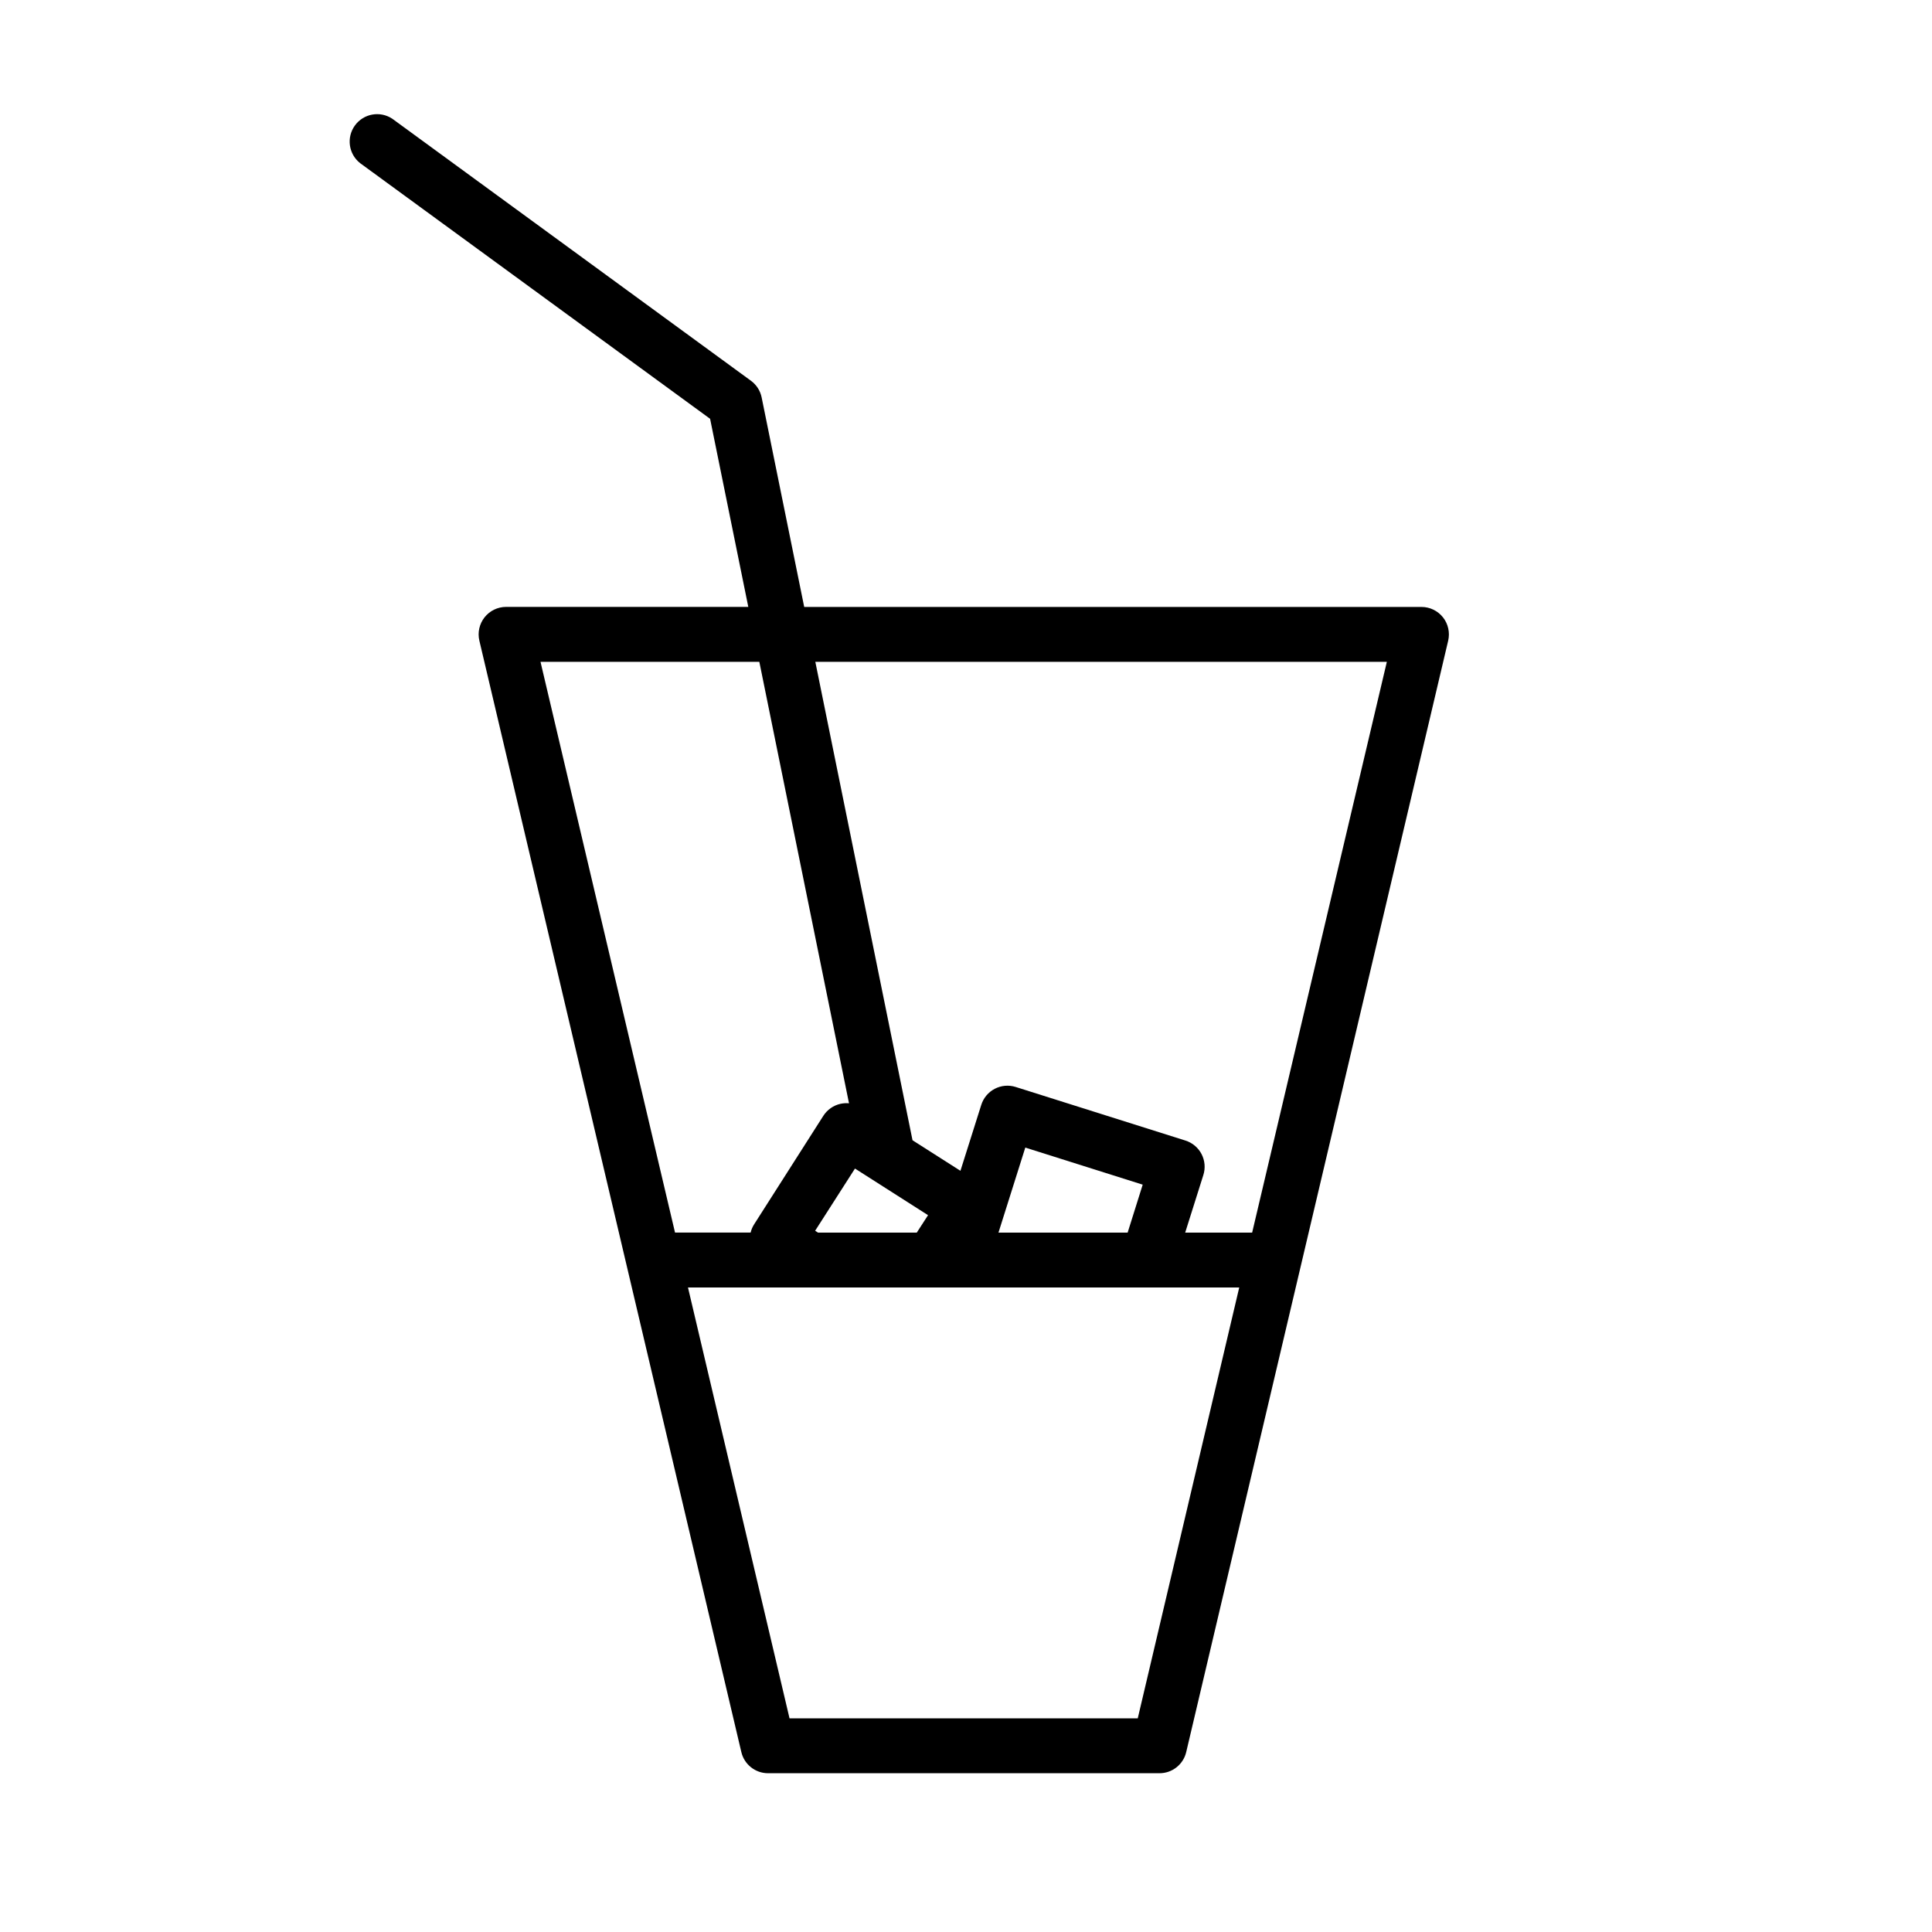 <?xml version="1.0" encoding="UTF-8"?>
<!-- The Best Svg Icon site in the world: iconSvg.co, Visit us! https://iconsvg.co -->
<svg fill="#000000" width="800px" height="800px" version="1.1" viewBox="144 144 512 512" xmlns="http://www.w3.org/2000/svg">
 <path d="m526.4 307.6c-1.379-1.742-3.484-2.758-5.707-2.754h-163.57l-11.277-55.512c-0.359-1.777-1.367-3.356-2.832-4.426l-95.039-69.434c-3.242-2.164-7.617-1.383-9.914 1.77s-1.699 7.555 1.359 9.98l92.762 67.758 10.125 49.855h-64.18l-0.004-0.004c-2.223 0-4.324 1.016-5.707 2.758-1.379 1.742-1.887 4.023-1.379 6.188l69.426 294.54v-0.004c0.773 3.285 3.703 5.606 7.078 5.606h103.74c3.375 0 6.305-2.32 7.078-5.606l69.426-294.54v0.004c0.5-2.164-0.004-4.438-1.379-6.18zm-181.17 11.793 23.766 116.99c-0.754-0.066-1.512-0.023-2.25 0.137-1.883 0.418-3.523 1.566-4.562 3.195l-18.34 28.754 0.004-0.004c-0.43 0.672-0.742 1.41-0.926 2.184h-20.031l-35.652-151.26zm97.605 151.26h-34.23l7.109-22.531 31.113 9.824zm-55.879 0h-26.168l-0.77-0.488 10.559-16.488 19.363 12.355zm58.559 128.73h-92.281l-26.914-114.19h146.09zm30.316-128.73h-17.746l4.816-15.266c0.582-1.84 0.41-3.832-0.477-5.543-0.891-1.715-2.426-3-4.262-3.582l-44.996-14.203c-1.84-0.582-3.836-0.41-5.547 0.484-1.711 0.891-2.996 2.426-3.574 4.266l-5.519 17.465-12.699-8.094-25.758-126.79h151.46z"/>
</svg>